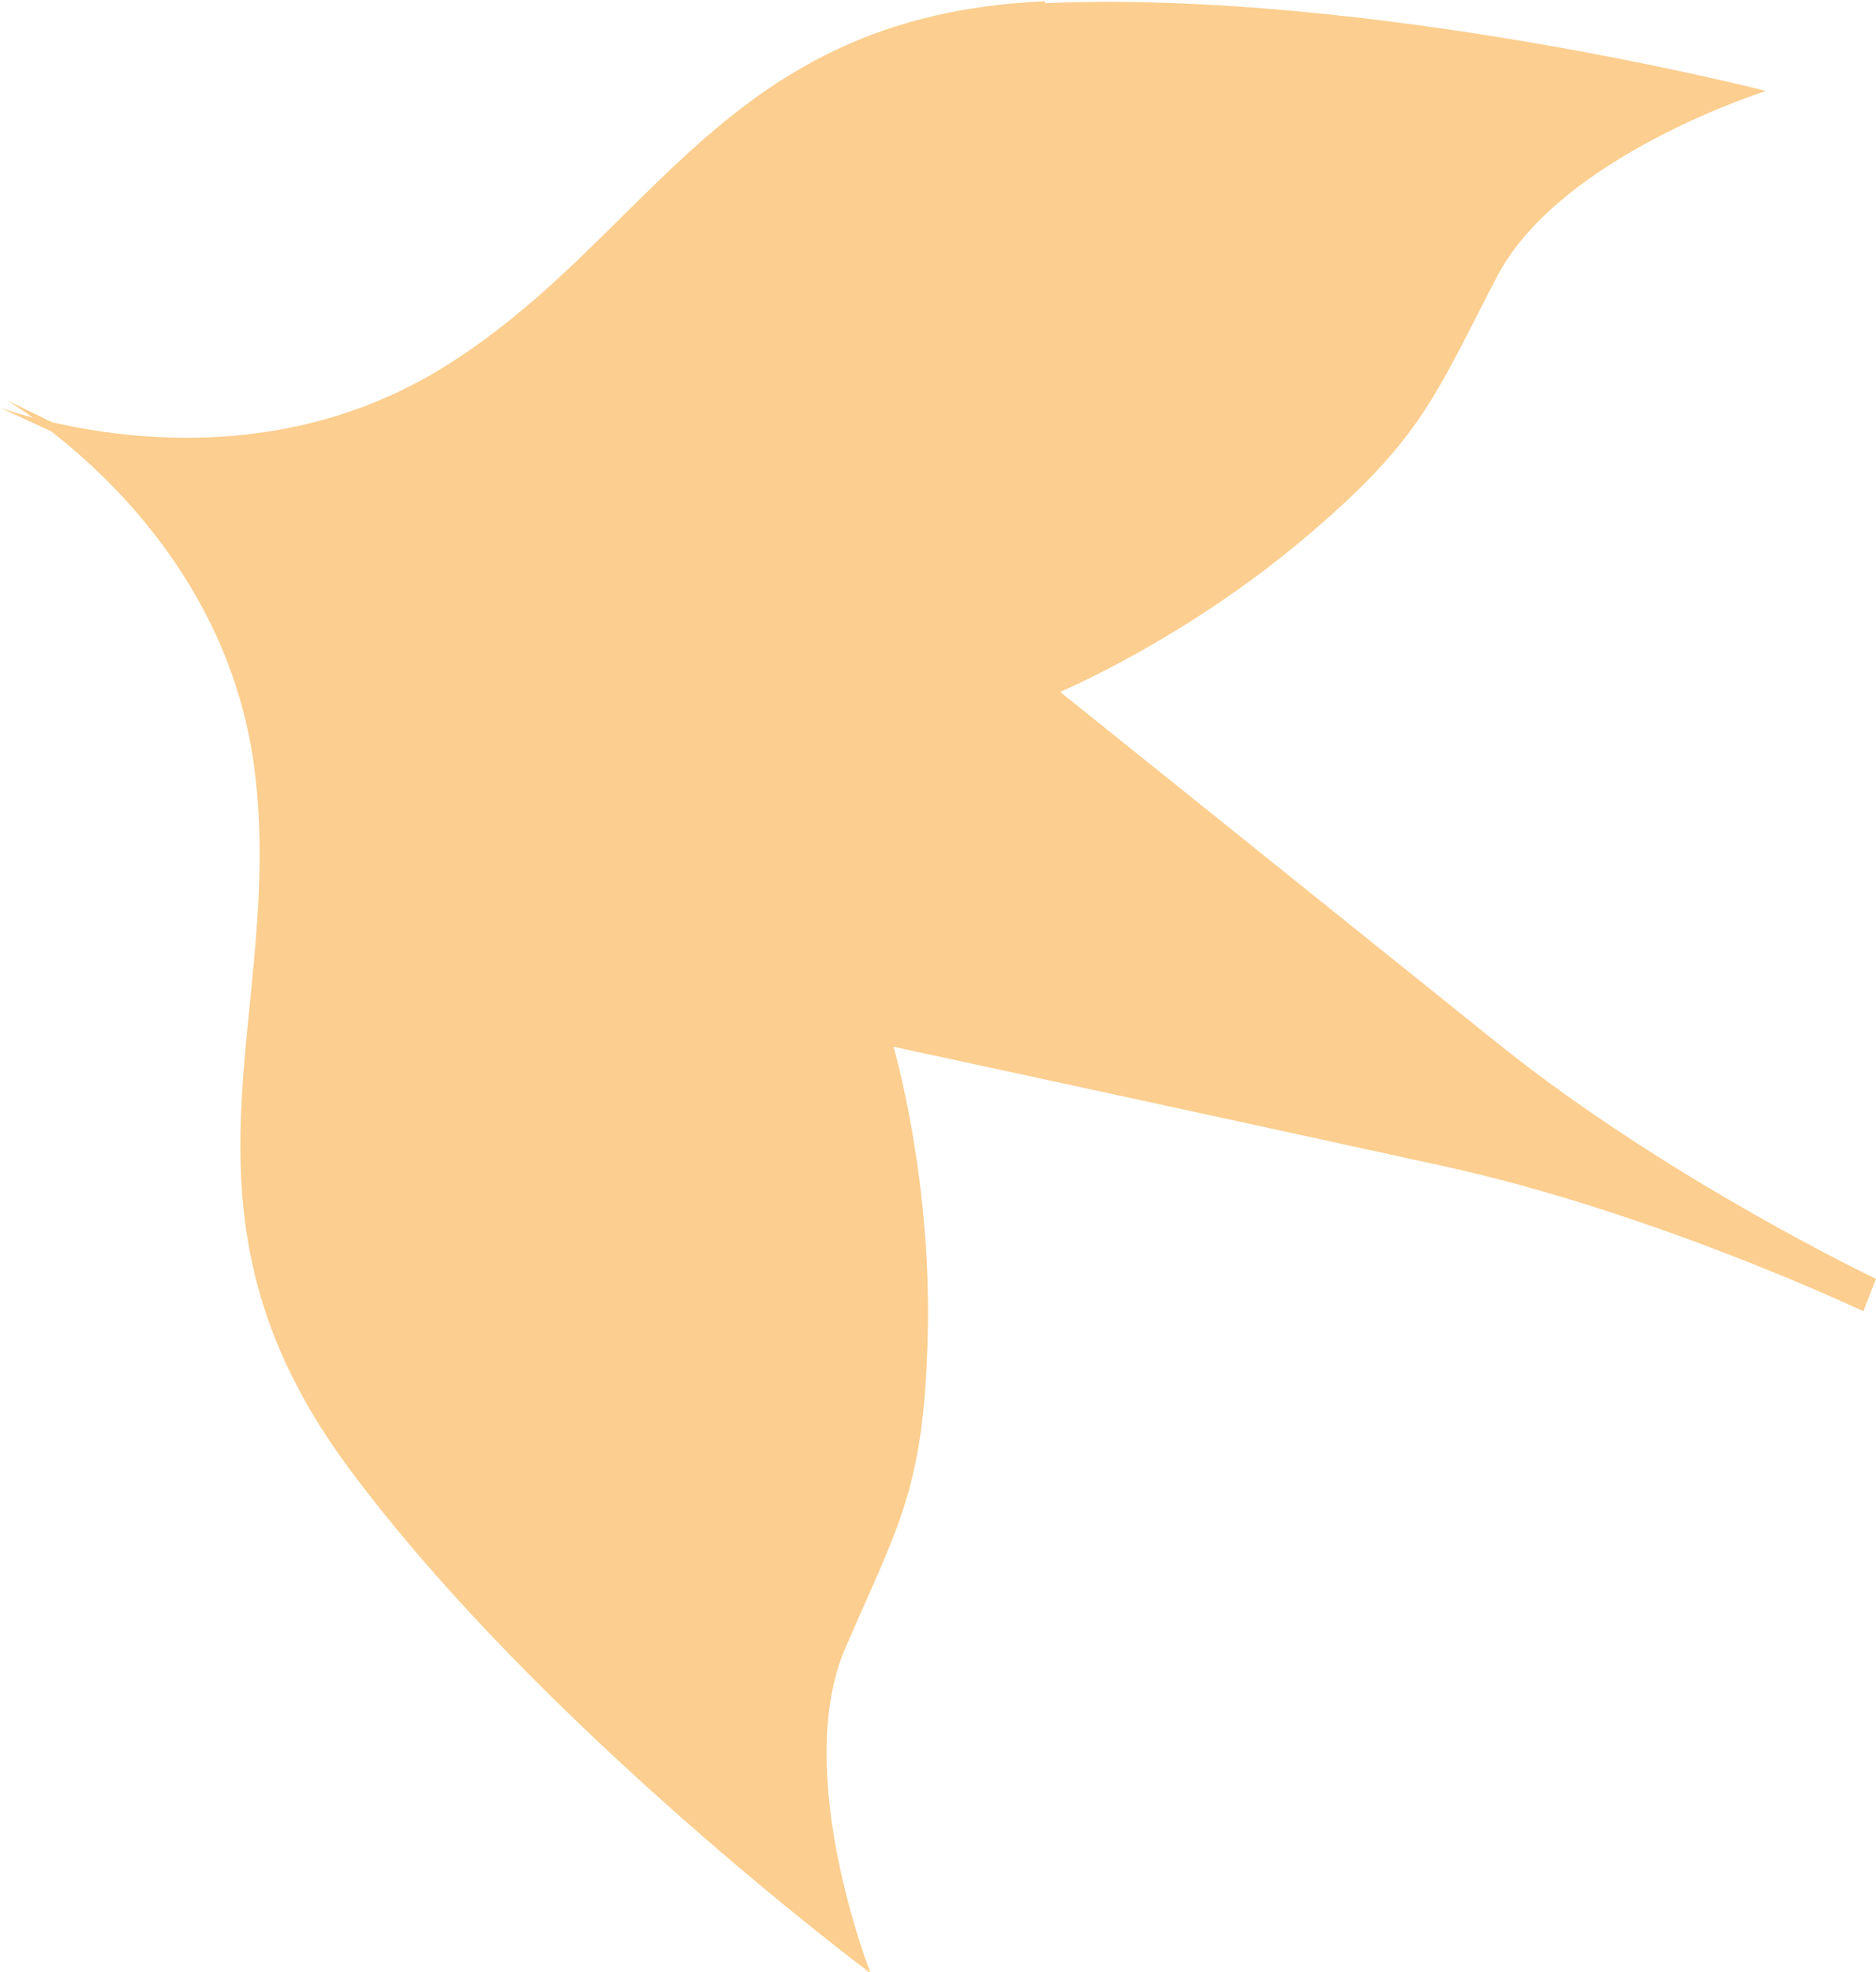 <?xml version="1.0" encoding="UTF-8"?> <svg xmlns="http://www.w3.org/2000/svg" id="Layer_2" data-name="Layer 2" viewBox="0 0 29.5 31.01"><defs><style> .cls-1 { fill: #fcce8f; } </style></defs><g id="artwork"><path class="cls-1" d="M16.43.02c-5.09.22-6.16,3.73-9.48,5.77-2.36,1.45-4.87,1.14-6.13.85l-.72-.35s.17.1.42.28c-.33-.09-.52-.16-.52-.16l.8.37c1.02.79,2.84,2.55,3.2,5.3.5,3.87-1.55,6.91,1.48,11,3.03,4.09,8.21,7.95,8.21,7.95,0,0-1.25-3.17-.39-5.13.85-1.96,1.24-2.52,1.29-4.98.05-2.46-.54-4.46-.54-4.46,0,0,5.33,1.15,8.66,1.88s6.59,2.28,6.59,2.28l.2-.51s-3.26-1.55-5.92-3.68c-2.66-2.14-6.91-5.55-6.91-5.55,0,0,1.93-.81,3.81-2.39,1.88-1.58,2.07-2.24,3.06-4.14.99-1.9,4.23-2.92,4.23-2.92,0,0-6.25-1.6-11.34-1.38Z"></path></g></svg> 